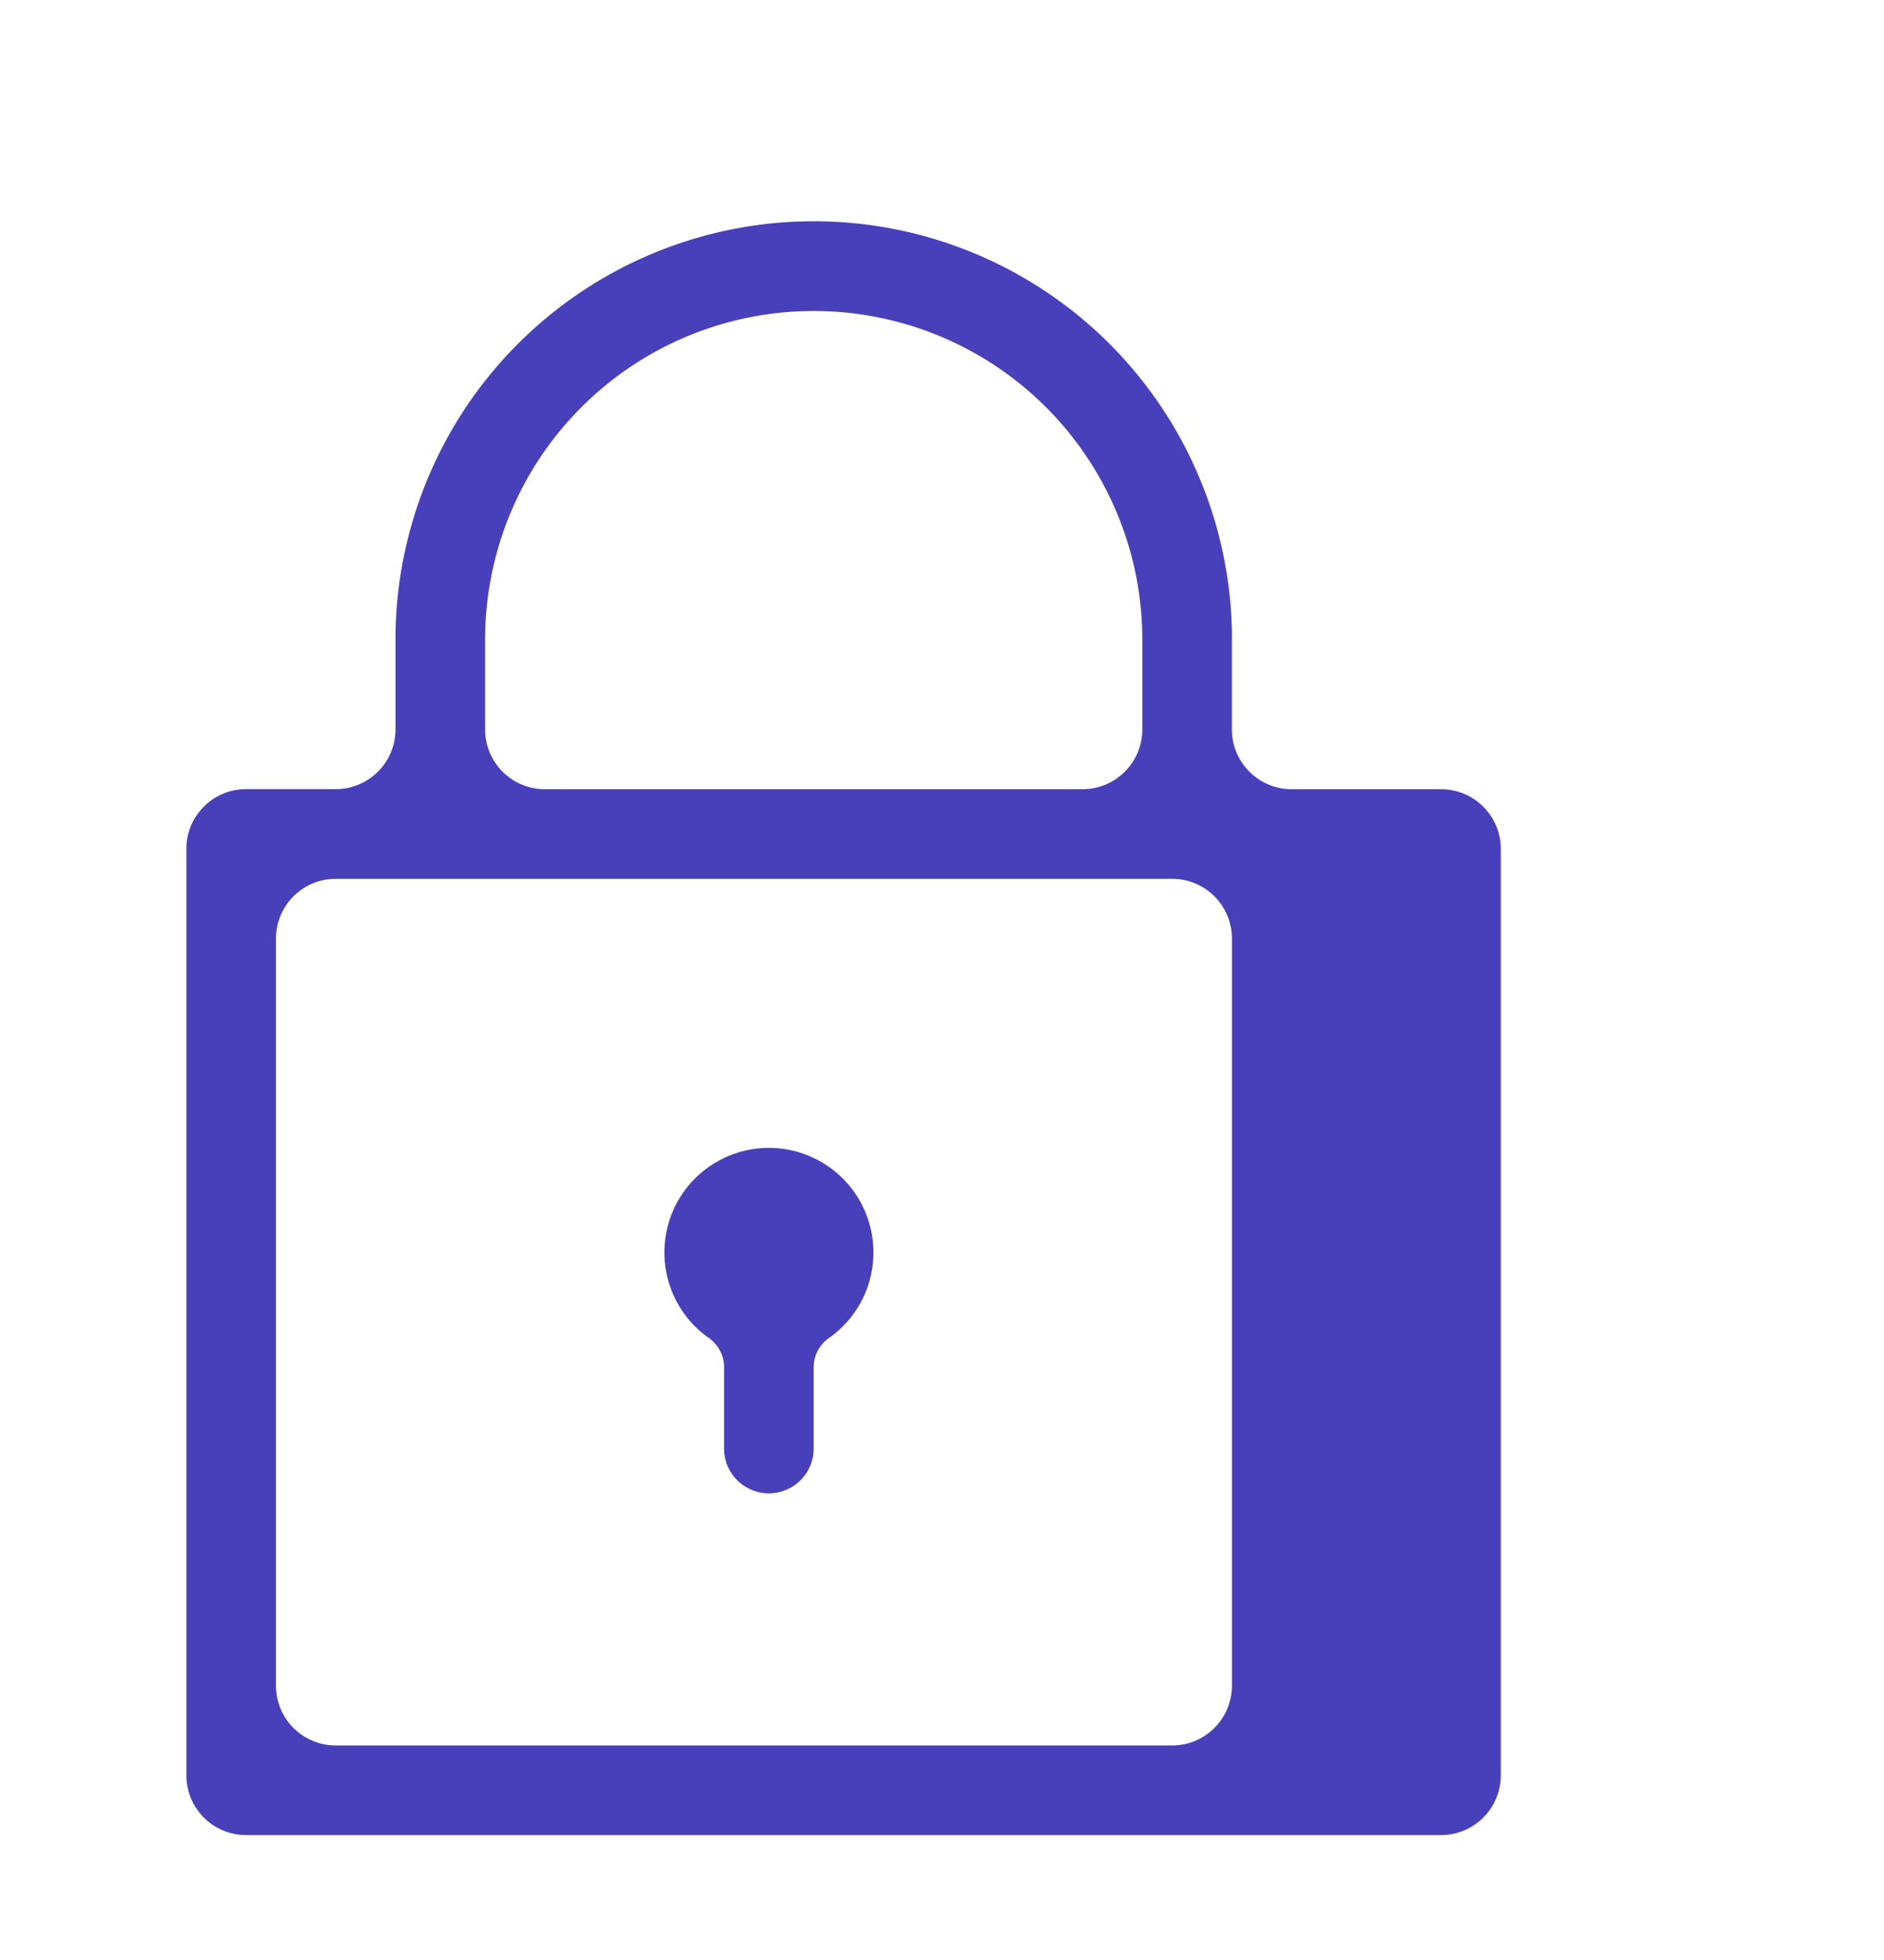 <svg width="25" height="26" fill="none" xmlns="http://www.w3.org/2000/svg"><path d="M11.59 16.613c0 .465-.227.875-.577 1.127a.479.479 0 0 0-.216.378v1.072a.595.595 0 1 1-1.189 0v-1.072a.479.479 0 0 0-.215-.378 1.387 1.387 0 1 1 2.197-1.127Z" fill="#4840BB"/><path fill-rule="evenodd" clip-rule="evenodd" d="M16.347 8.487v1.19c0 .437.355.792.793.792h1.982c.438 0 .793.355.793.793V23.55a.793.793 0 0 1-.793.793H3.265a.793.793 0 0 1-.792-.793V11.26c0-.437.355-.792.792-.792h1.19a.793.793 0 0 0 .793-.793v-1.19a5.55 5.55 0 0 1 11.1 0Zm-1.189 0v1.19a.793.793 0 0 1-.793.792H7.23a.793.793 0 0 1-.793-.793v-1.19a4.36 4.36 0 1 1 8.721 0Zm.397 3.171c.437 0 .792.355.792.793v9.91a.793.793 0 0 1-.792.793h-11.1a.793.793 0 0 1-.793-.792v-9.91c0-.439.355-.794.793-.794h11.1Z" fill="#4840BB"/></svg>